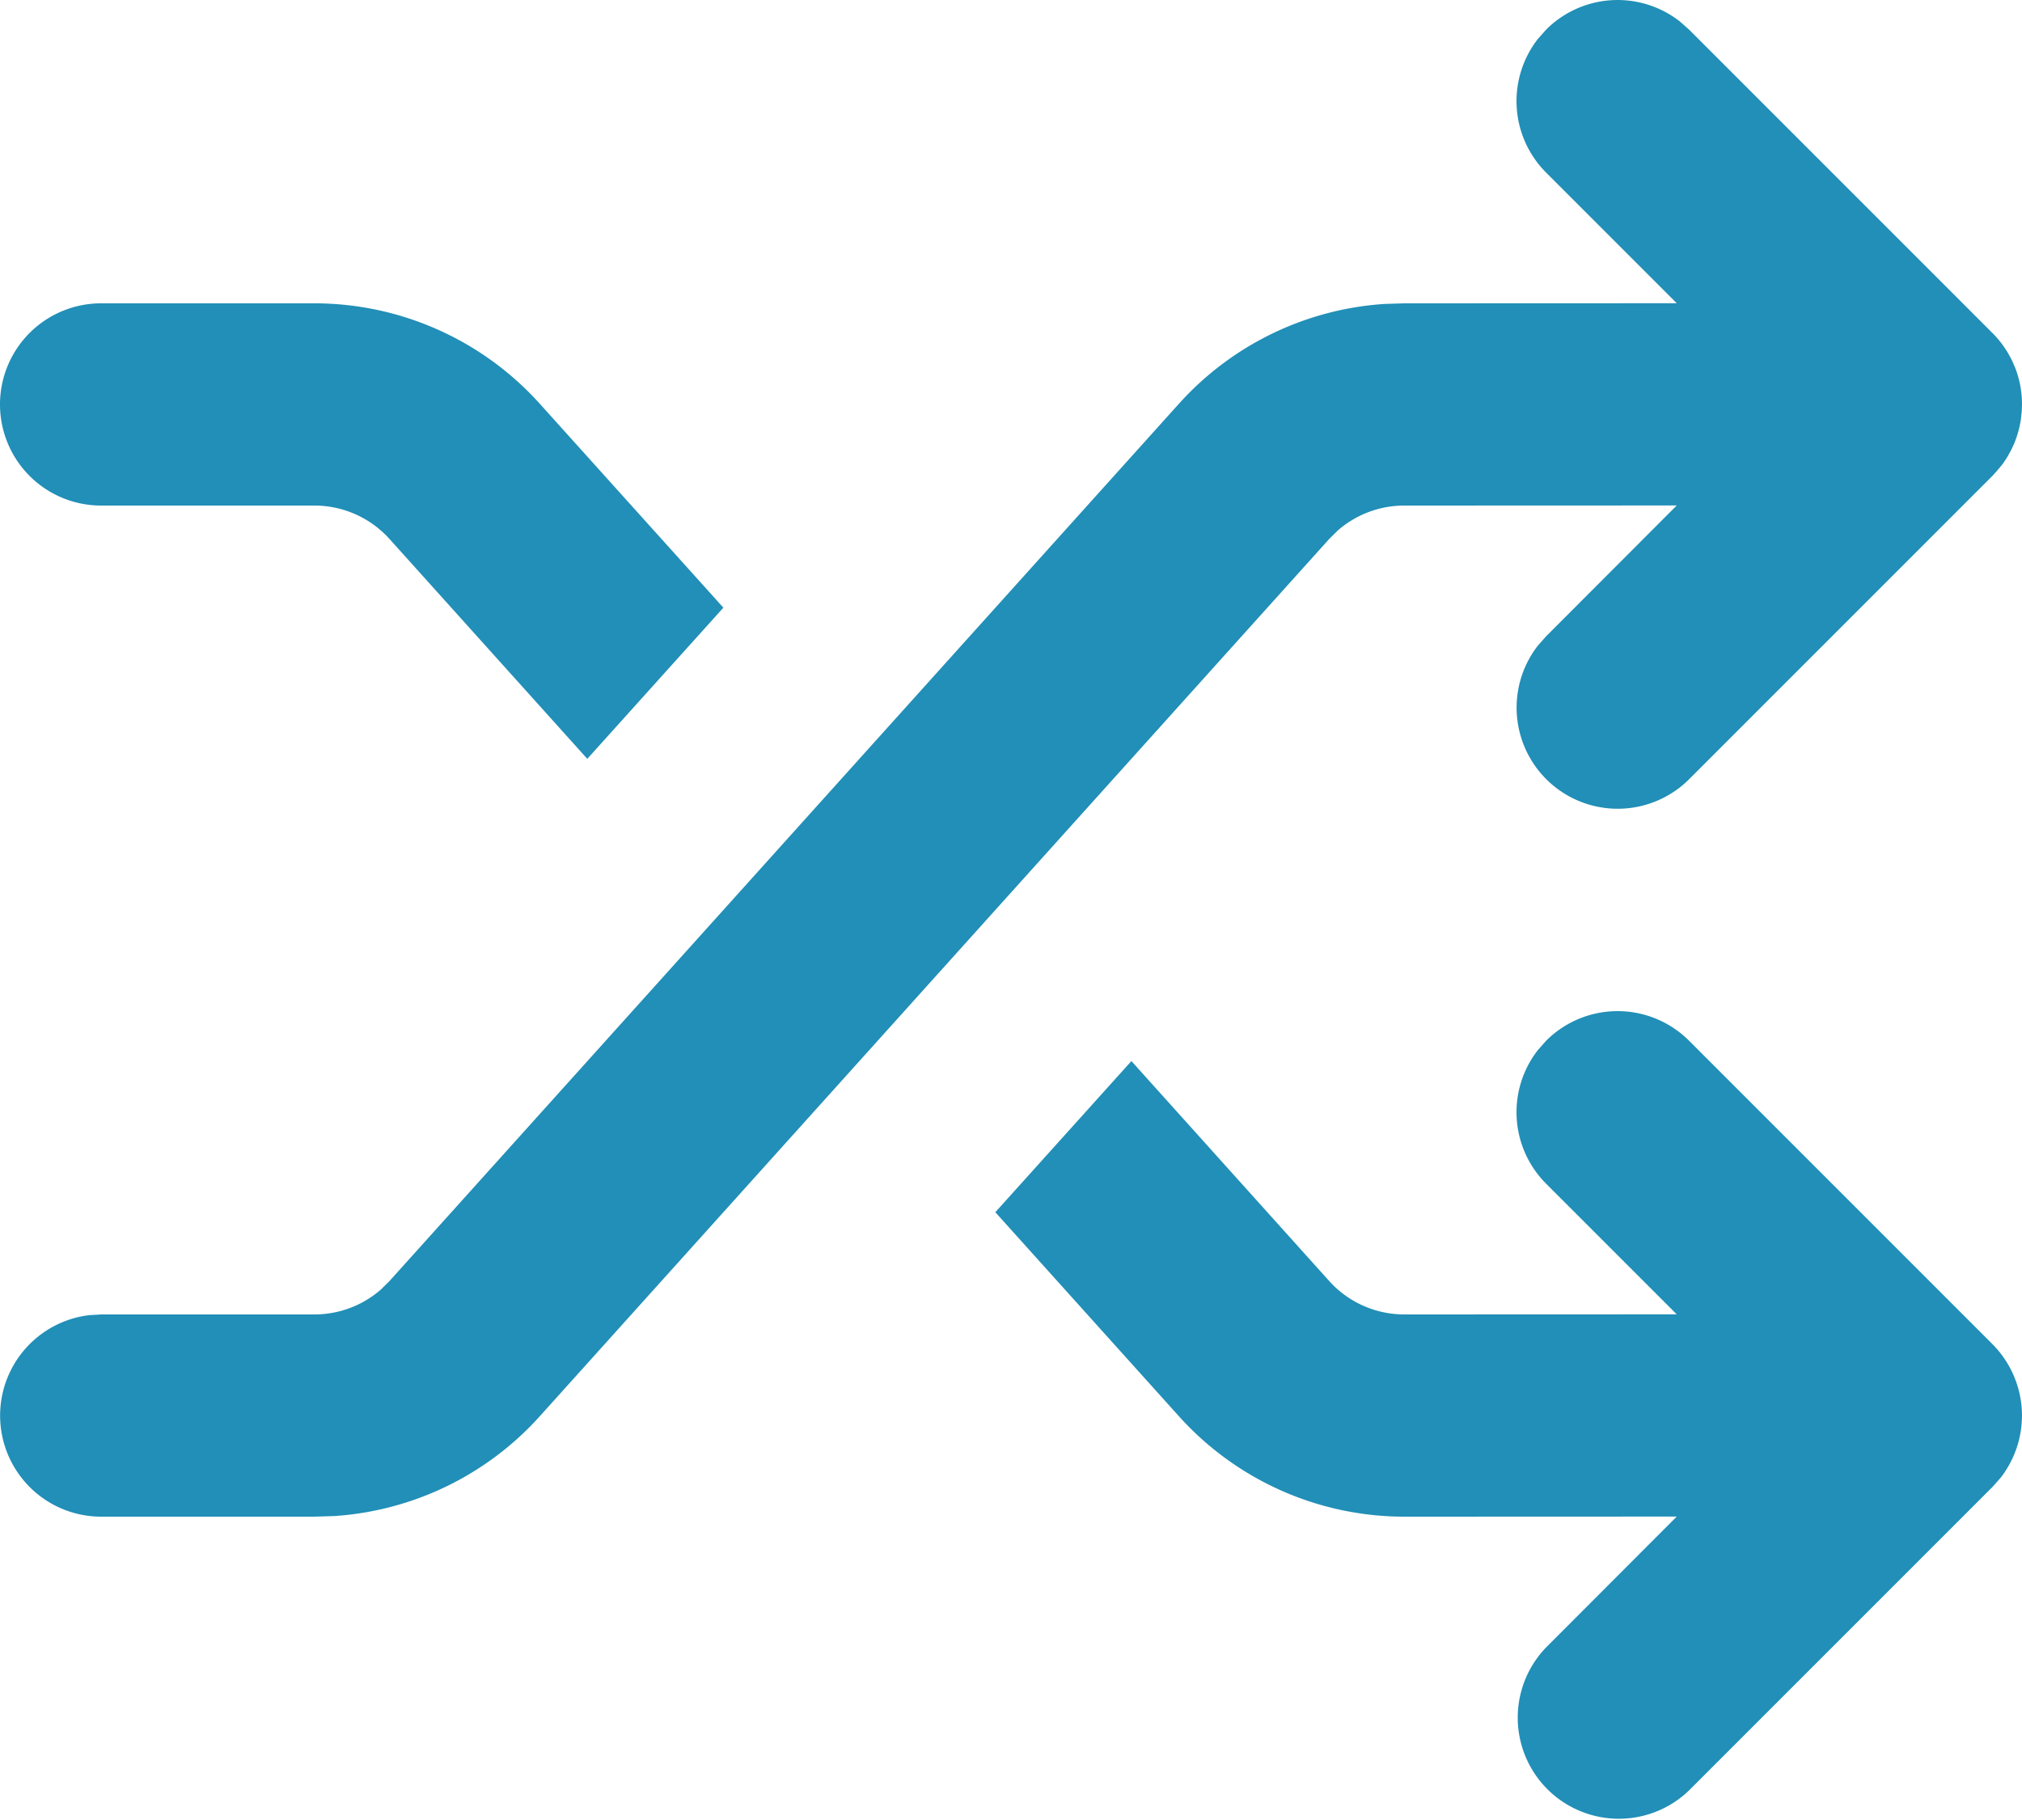 <svg width="20" height="18" xmlns="http://www.w3.org/2000/svg"><path d="M15.293 10.293a1 1 0 0 1 1.414 0l3 3A1.006 1.006 0 0 1 20 14v.032l-.004.054L20 14a1.008 1.008 0 0 1-.196.595.999.999 0 0 1-.097.112l.08-.09c-.023.029-.047.057-.073.083l-.007.007-3 3a1 1 0 0 1-1.414-1.414l1.292-1.294-2.694.001a3 3 0 0 1-2.23-.993l-1.816-2.018 1.346-1.495 1.956 2.175a1 1 0 0 0 .744.331l2.694-.001-1.292-1.292a1 1 0 0 1-.083-1.32zM16.613.21l.094.083 3 3c.029.028.055.059.08.09l.005.006c.022.029.043.06.062.09l.021.037c.011.02.022.04.031.06l.023.053A.988.988 0 0 1 20 4l-.002.059-.001.016-.008.074a1.083 1.083 0 0 1-.06.222l-.023.052a1.018 1.018 0 0 1-.102.172l-.025.03c.004-.002.002-.001.001 0l-.013.015-.01.013-.05.054-3 3a1 1 0 0 1-1.497-1.32l.083-.094 1.292-1.294L13.891 5a1 1 0 0 0-.658.246l-.086.085-7.808 8.676a3 3 0 0 1-2.034.987L3.109 15H1a1 1 0 0 1-.117-1.993L1 13h2.11a1 1 0 0 0 .657-.246l.086-.085 7.808-8.676a3 3 0 0 1 2.034-.987L13.891 3l2.694-.001-1.292-1.292a1 1 0 0 1-.083-1.32l.083-.094a1 1 0 0 1 1.32-.083zM3.109 3a3 3 0 0 1 2.23.993L7.155 6.01 5.809 7.505 3.853 5.331A1 1 0 0 0 3.109 5H1a1 1 0 1 1 0-2h2.11zm16.67 1.625l-.072.082.06-.067.012-.015z" fill="#218FB7" fill-rule="evenodd"/></svg>
